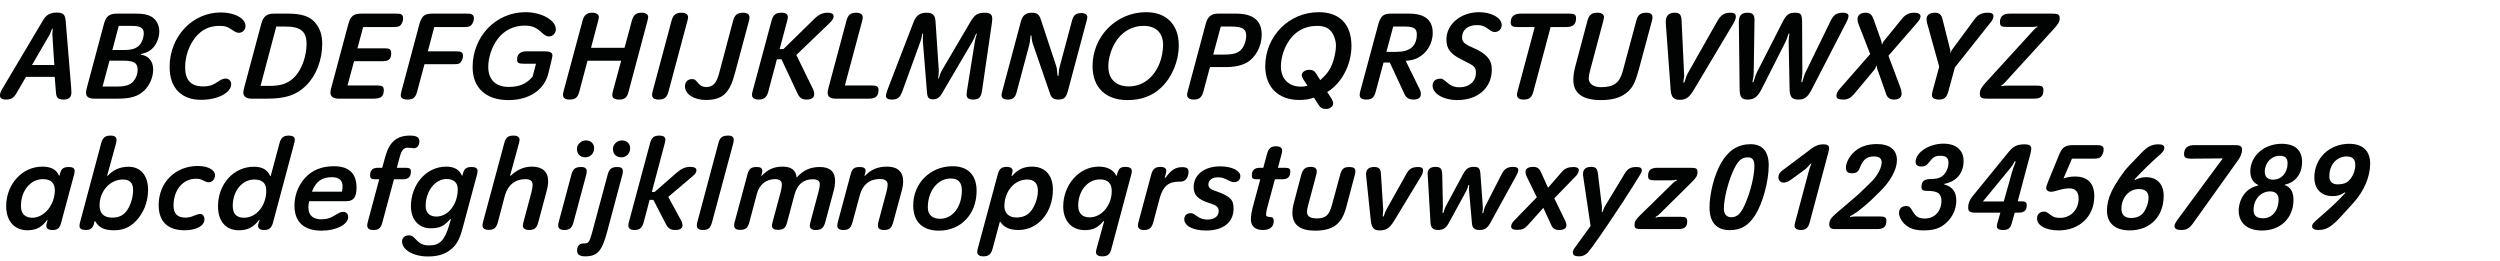 <?xml version="1.0" encoding="utf-8"?>
<!-- Generator: Adobe Illustrator 16.0.4, SVG Export Plug-In . SVG Version: 6.00 Build 0)  -->
<!DOCTYPE svg PUBLIC "-//W3C//DTD SVG 1.1//EN" "http://www.w3.org/Graphics/SVG/1.1/DTD/svg11.dtd">
<svg version="1.1" id="Ebene_1" xmlns="http://www.w3.org/2000/svg" xmlns:xlink="http://www.w3.org/1999/xlink" x="0px" y="0px"
	 width="690px" height="72px" viewBox="0 0 690 72" enable-background="new 0 0 690 72" xml:space="preserve">
<g>
	<rect x="1.418" y="1.418" fill="none" width="689.998" height="72.002"/>
	<path fill="#010202" d="M1.635,27.48c-1.08,0-1.656-0.396-1.656-1.152c0-0.504,0.216-1.044,0.648-1.8L11.966,5.451
		c0.828-1.368,1.943-1.979,3.708-1.979c1.728,0,2.304,0.54,2.448,2.195l1.512,18.358c0.036,0.54,0.072,1.116,0.072,1.476
		c0,1.368-0.684,1.979-2.196,1.979c-1.368,0-1.944-0.504-2.052-1.8l-0.36-4.463H7.179l-2.627,4.5
		C3.759,27.048,3.075,27.48,1.635,27.48z M14.558,7.899h-0.18l-0.612,1.548l-4.932,8.495h6.155l-0.54-8.459L14.558,7.899z"/>
	<path fill="#010202" d="M42.277,19.166c0,2.196-0.972,4.392-2.52,5.867c-1.692,1.584-3.708,2.196-7.307,2.196h-6.443
		c-1.476,0-2.268-0.54-2.268-1.584c0-0.36,0.072-0.792,0.18-1.224l4.788-17.89c0.612-2.088,1.44-2.736,3.563-2.772h5.255
		c1.98,0,3.24,0.252,4.248,0.828c1.368,0.792,2.196,2.34,2.196,4.031c0,1.872-0.828,3.816-2.088,4.932
		c-0.72,0.648-1.44,0.972-2.952,1.368v0.18C41.017,15.386,42.277,16.934,42.277,19.166z M36.841,22.405
		c0.756-0.936,1.152-2.016,1.152-3.132c0-1.872-1.008-2.52-3.851-2.52h-3.924l-1.908,7.127h4.067
		C34.646,23.881,35.978,23.449,36.841,22.405z M38.533,12.398c0.684-0.756,1.152-2.088,1.152-3.204c0-1.476-0.936-2.052-3.275-2.052
		h-3.636l-1.764,6.659h3.132C36.374,13.802,37.633,13.406,38.533,12.398z"/>
	<path fill="#010202" d="M67.764,7.179c0,1.043-0.792,1.872-1.835,1.872c-0.504,0-0.936-0.18-1.728-0.72
		c-1.404-0.972-2.087-1.188-3.635-1.188c-2.808,0-4.932,1.044-6.659,3.204c-1.8,2.268-2.808,5.255-2.808,8.279
		c0,3.456,1.62,5.219,4.859,5.219c1.944,0,2.735-0.288,4.751-1.656c0.432-0.288,1.08-0.504,1.547-0.504
		c0.9,0,1.548,0.648,1.548,1.548c0,2.376-3.743,4.319-8.279,4.319c-5.507,0-8.711-3.312-8.711-9.071
		c0-8.387,6.263-15.046,14.146-15.046C64.776,3.436,67.764,5.091,67.764,7.179z"/>
	<path fill="#010202" d="M75.685,3.759h3.78c3.743,0,5.939,0.72,7.451,2.412c1.368,1.547,2.016,3.456,2.016,5.903
		c0,4.464-1.656,8.783-4.463,11.555c-2.628,2.592-5.616,3.6-10.727,3.6h-4.319c-1.44,0-2.268-0.612-2.268-1.656
		c0-0.324,0.072-0.72,0.18-1.152l4.788-17.89C72.662,4.515,73.706,3.724,75.685,3.759z M81.625,20.894
		c1.764-2.016,2.987-5.58,2.987-8.783c0-3.456-1.656-4.787-5.903-4.787h-2.447l-4.355,16.378h2.7
		C77.809,23.701,79.896,22.873,81.625,20.894z"/>
	<path fill="#010202" d="M104.088,23.593c1.404,0,1.836,0.288,1.836,1.26c0,1.728-0.756,2.375-2.808,2.375h-9.647
		c-1.44,0-2.268-0.576-2.268-1.62c0-0.36,0.072-0.756,0.18-1.188l4.788-17.89c0.612-2.124,1.404-2.736,3.563-2.772h9.647
		c1.439,0,1.872,0.288,1.872,1.296c0,0.72-0.252,1.404-0.72,1.944c-0.288,0.324-0.9,0.468-2.016,0.468h-8.279l-1.583,5.868h7.559
		c1.332,0,1.764,0.324,1.764,1.332c0,1.692-0.648,2.232-2.592,2.232h-7.667l-1.8,6.695H104.088z"/>
	<path fill="#010202" d="M125.975,14.162c1.368,0,1.8,0.324,1.8,1.26c0,0.72-0.252,1.368-0.756,1.908
		c-0.252,0.288-0.756,0.396-1.979,0.396h-7.883l-2.016,7.523c-0.432,1.656-1.116,2.232-2.664,2.232
		c-1.188,0-1.872-0.432-1.872-1.188c0-0.252,0.072-0.612,0.18-1.044l5.003-18.717c0.684-2.196,1.404-2.772,3.563-2.772h9.575
		c1.368,0,1.872,0.36,1.872,1.26c0,0.72-0.252,1.368-0.756,1.943c-0.288,0.36-0.864,0.504-1.98,0.504h-8.207l-1.764,6.695H125.975z"
		/>
	<path fill="#010202" d="M142.715,16.466c0-1.548,0.864-2.304,2.7-2.304h4.896c1.512,0,2.16,0.36,2.16,1.152
		c0,0.18-0.072,0.612-0.216,1.188l-0.864,3.6c-1.116,4.715-5.291,7.523-11.086,7.523c-6.191,0-9.863-3.384-9.863-9.107
		c0-8.459,6.407-15.154,14.578-15.154c4.463,0,8.387,2.196,8.387,4.716c0,1.08-0.828,1.979-1.872,1.979
		c-0.684,0-1.152-0.252-2.231-1.26c-1.44-1.296-2.556-1.728-4.536-1.728c-3.023,0-5.579,1.295-7.379,3.635
		c-1.62,2.16-2.628,5.111-2.628,7.775c0,3.492,2.052,5.507,5.616,5.507c2.987,0,4.967-0.864,6.623-2.843l0.936-3.564h-3.456
		C143.111,17.582,142.715,17.33,142.715,16.466z"/>
	<path fill="#010202" d="M157.152,27.48c-1.116,0-1.764-0.432-1.764-1.26c0-0.288,0.036-0.612,0.144-0.972l5.255-19.545
		c0.432-1.583,1.188-2.196,2.7-2.196c1.08,0,1.799,0.468,1.799,1.188c0,0.216-0.072,0.576-0.18,1.008l-1.98,7.487h9.251l2.016-7.487
		c0.432-1.583,1.188-2.196,2.7-2.196c1.08,0,1.8,0.468,1.8,1.152c0,0.252-0.072,0.612-0.18,1.044l-5.22,19.582
		c-0.432,1.656-1.08,2.196-2.627,2.196c-1.224,0-1.872-0.396-1.872-1.224c0-0.324,0.036-0.648,0.144-1.008l2.304-8.495h-9.287
		l-2.268,8.531C159.456,26.94,158.772,27.48,157.152,27.48z"/>
	<path fill="#010202" d="M188.147,3.507c1.08,0,1.764,0.468,1.764,1.224c0,0.216-0.072,0.576-0.18,1.008l-5.219,19.509
		c-0.432,1.656-1.152,2.232-2.771,2.232c-1.116,0-1.764-0.432-1.764-1.26c0-0.288,0.036-0.612,0.144-0.972l5.22-19.509
		C185.771,4.12,186.527,3.507,188.147,3.507z"/>
	<path fill="#010202" d="M194.808,27.588c-3.312,0-5.759-1.62-5.759-3.744c0-1.224,0.792-2.016,1.944-2.016
		c0.72,0,0.9,0.144,1.835,1.26c0.504,0.612,1.224,0.936,2.088,0.936c1.836,0,2.808-1.044,3.527-3.671l3.888-14.614
		c0.432-1.62,1.188-2.232,2.808-2.232c1.08,0,1.728,0.468,1.728,1.296c0,0.252-0.036,0.576-0.144,0.936l-3.924,14.614
		C201.359,25.789,199.343,27.588,194.808,27.588z"/>
	<path fill="#010202" d="M209.352,27.48c-1.116,0-1.8-0.468-1.8-1.26c0-0.288,0.036-0.612,0.144-0.972l5.255-19.545
		c0.432-1.62,1.152-2.196,2.808-2.196c1.08,0,1.692,0.432,1.692,1.188c0,0.216-0.072,0.576-0.18,1.008l-2.088,7.847h1.044
		l8.567-8.387c1.188-1.152,2.268-1.656,3.671-1.656c1.08,0,1.62,0.36,1.62,1.08c0,0.468-0.396,1.08-1.224,1.872l-9.071,8.711
		l4.571,9.359c0.252,0.468,0.36,0.972,0.36,1.476c0,0.936-0.756,1.476-2.016,1.476c-1.368,0-2.016-0.432-2.627-1.764l-4.392-9.359
		h-1.26l-2.376,8.927C211.656,26.833,210.864,27.48,209.352,27.48z"/>
	<path fill="#010202" d="M242.47,24.817c0,1.692-0.792,2.412-2.664,2.412h-9.143c-1.476,0-2.231-0.54-2.231-1.584
		c0-0.36,0.072-0.792,0.18-1.224l5.003-18.682c0.432-1.656,1.152-2.232,2.736-2.232c1.116,0,1.764,0.468,1.764,1.26
		c0,0.288-0.036,0.612-0.144,0.972l-4.788,17.854h7.487C242.002,23.593,242.47,23.917,242.47,24.817z"/>
	<path fill="#010202" d="M254.062,11.391l-4.967,13.678c-0.684,1.908-1.332,2.412-3.023,2.412c-0.972,0-1.548-0.36-1.548-0.972
		c0-0.396,0.18-1.116,0.504-1.944l7.127-18.502c0.684-1.8,1.764-2.556,3.6-2.556c1.656,0,2.34,0.684,2.448,2.376l0.9,13.498v0.288
		c0,0.576-0.036,0.972-0.18,1.98h0.18c0.396-1.26,0.54-1.692,0.864-2.232l7.955-13.534c1.08-1.836,1.979-2.376,3.887-2.376
		c1.476,0,2.052,0.468,2.052,1.692c0,0.324-0.036,0.648-0.072,0.972l-2.736,18.79c-0.288,1.944-0.864,2.52-2.52,2.52
		c-1.152,0-1.764-0.468-1.764-1.368c0-0.216,0.036-0.576,0.108-1.008l2.196-13.679c0.108-0.612,0.216-1.08,0.54-2.124h-0.216
		l-0.468,1.08v0.036l-0.468,0.936l-8.351,14.218c-0.828,1.44-1.44,1.836-2.7,1.836c-1.008,0-1.44-0.468-1.548-1.764l-1.152-14.218
		v-1.008l0.072-1.116h-0.216C254.387,10.347,254.278,10.743,254.062,11.391z"/>
	<path fill="#010202" d="M284.086,12.362l-3.492,13.066c-0.396,1.548-1.044,2.052-2.483,2.052c-1.044,0-1.692-0.432-1.692-1.152
		c0-0.216,0.036-0.54,0.144-0.9l5.219-19.582c0.432-1.584,1.404-2.34,3.023-2.34c1.404,0,1.98,0.432,2.448,1.836l4.248,12.851
		c0.18,0.576,0.252,1.08,0.396,2.735h0.252c0.072-1.332,0.144-1.872,0.36-2.664l3.384-12.634c0.396-1.476,1.08-2.016,2.591-2.016
		c1.008,0,1.62,0.432,1.62,1.116c0,0.18-0.072,0.504-0.18,0.936l-5.183,19.438c-0.504,1.835-1.08,2.375-2.628,2.375
		c-1.26,0-1.908-0.432-2.304-1.62l-4.715-13.678c-0.252-0.756-0.324-1.188-0.432-2.412h-0.216
		C284.266,11.535,284.194,11.931,284.086,12.362z"/>
	<path fill="#010202" d="M325.34,12.506c0,4.392-1.872,8.855-4.896,11.699c-2.448,2.304-5.507,3.419-9.287,3.419
		c-6.011,0-9.611-3.492-9.611-9.395c0-8.243,6.587-14.866,14.794-14.866C321.956,3.363,325.34,6.819,325.34,12.506z M307.666,11.966
		c-1.116,1.98-1.764,4.284-1.764,6.371c0,3.456,2.087,5.507,5.615,5.507c3.852,0,6.947-2.375,8.567-6.479
		c0.54-1.332,0.936-3.527,0.936-4.931c0-3.348-1.98-5.292-5.364-5.292C312.31,7.143,309.43,8.871,307.666,11.966z"/>
	<path fill="#010202" d="M329.482,27.48c-1.152,0-1.836-0.468-1.836-1.26c0-0.288,0.036-0.612,0.144-0.972l5.003-18.717
		c0.576-2.052,1.584-2.808,3.563-2.772h4.715c4.824,0,7.164,1.908,7.164,5.832c0,3.167-1.656,6.263-4.14,7.703
		c-1.404,0.792-3.384,1.224-5.832,1.224h-4.319l-1.8,6.731C331.713,26.869,330.994,27.48,329.482,27.48z M342.621,13.622
		c0.792-0.864,1.331-2.448,1.331-3.779c0-1.872-1.079-2.52-4.175-2.52h-2.843l-2.088,7.739h2.988
		C340.424,15.062,341.72,14.666,342.621,13.622z"/>
	<path fill="#010202" d="M367.963,28.524c0,0.864-0.898,1.548-1.979,1.548c-0.938,0-1.477-0.252-1.945-0.972l-1.402-2.16
		c-1.26,0.468-2.412,0.648-4.068,0.648c-5.76,0-9.359-3.563-9.359-9.287c0-8.315,6.553-14.938,14.76-14.938
		c5.795,0,9.033,3.348,9.033,9.323c0,5.183-2.734,10.367-6.693,12.706l1.223,1.872C367.748,27.625,367.963,28.2,367.963,28.524z
		 M366.92,19.237c1.043-1.691,1.799-4.535,1.799-6.695c0-1.332-0.467-2.736-1.223-3.744c-0.9-1.152-2.088-1.656-3.996-1.656
		c-3.564,0-6.443,1.728-8.242,4.896c-1.117,1.979-1.729,4.248-1.729,6.335c0,3.384,2.16,5.543,5.543,5.543
		c0.611,0,0.973-0.036,1.801-0.252l-1.152-1.764c-0.289-0.432-0.432-0.828-0.432-1.152c0-0.828,0.898-1.476,2.088-1.476
		c0.863,0,1.402,0.252,1.836,0.972l1.188,1.872C365.768,20.857,366.344,20.173,366.92,19.237z"/>
	<path fill="#010202" d="M377.109,27.48c-1.188,0-1.836-0.432-1.836-1.26c0-0.288,0.037-0.612,0.145-0.972l5.039-18.717
		c0.684-2.196,1.404-2.772,3.564-2.772h4.859c4.391,0,6.551,1.764,6.551,5.328c0,3.06-1.764,5.831-4.428,7.019
		c-0.863,0.396-1.549,0.54-3.023,0.684l3.814,7.775c0.252,0.468,0.361,0.972,0.361,1.44c0,0.936-0.721,1.476-2.053,1.476
		c-1.26,0-1.979-0.468-2.52-1.62l-3.996-8.603h-1.727l-2.16,8.027C379.27,26.94,378.621,27.48,377.109,27.48z M391.039,9.483
		c0-1.62-0.826-2.16-3.383-2.16h-3.131l-1.873,6.983h2.844C389.168,14.306,391.039,12.687,391.039,9.483z"/>
	<path fill="#010202" d="M399.752,23.053c0.863,0.72,1.836,1.043,3.061,1.043c2.699,0,4.535-1.62,4.535-3.959
		c0-1.62-0.324-1.943-3.672-3.563c-3.348-1.62-4.463-3.06-4.463-5.687c0-4.211,3.959-7.523,9.035-7.523
		c3.418,0,6.227,1.584,6.227,3.528c0,1.08-0.828,1.944-1.871,1.944c-0.613,0-0.9-0.144-1.945-0.9
		c-1.08-0.792-1.727-1.008-3.096-1.008c-2.41,0-4.031,1.368-4.031,3.347c0,1.26,0.613,1.872,2.809,2.808
		c3.887,1.656,5.398,3.347,5.398,6.119c0,5.039-3.814,8.423-9.539,8.423c-3.779,0-6.803-1.764-6.803-3.996
		c0-1.188,0.793-1.908,2.125-1.908C398.133,21.721,398.133,21.721,399.752,23.053z"/>
	<path fill="#010202" d="M416.961,6.243c0-1.692,0.898-2.484,2.844-2.484h13.354c1.367,0,1.836,0.324,1.836,1.224
		c0,1.764-0.828,2.483-2.844,2.483h-4.176l-4.752,17.782c-0.467,1.692-1.115,2.232-2.734,2.232c-1.152,0-1.801-0.432-1.801-1.26
		c0-0.288,0.037-0.612,0.145-0.972l4.752-17.782h-4.787C417.465,7.467,416.961,7.143,416.961,6.243z"/>
	<path fill="#010202" d="M454.436,3.507c1.078,0,1.654,0.432,1.654,1.26c0,0.252-0.035,0.576-0.143,0.936l-3.6,13.354
		c-1.08,3.959-1.836,5.363-3.6,6.695c-1.656,1.26-3.852,1.872-6.875,1.872c-5.076,0-7.633-1.872-7.633-5.58
		c0-1.08,0.182-2.339,0.504-3.563l3.385-12.742c0.432-1.62,1.188-2.232,2.807-2.232c1.08,0,1.764,0.468,1.764,1.188
		c0,0.252-0.07,0.612-0.18,1.044l-3.635,13.642c-0.252,0.936-0.396,1.764-0.396,2.268c0,1.476,1.332,2.412,3.385,2.412
		c3.527,0,5.146-1.188,6.01-4.428l3.744-13.93C452.059,4.083,452.779,3.507,454.436,3.507z"/>
	<path fill="#010202" d="M465.775,20.317l8.279-14.614c0.898-1.548,1.908-2.196,3.562-2.196c1.008,0,1.477,0.36,1.477,1.08
		c0,0.468-0.217,1.116-0.576,1.728l-11.014,18.466c-1.225,2.088-2.197,2.771-3.889,2.771s-2.375-0.756-2.52-2.808l-1.332-18.286
		c-0.145-1.944,0.684-2.952,2.447-2.952c1.369,0,1.836,0.54,1.908,2.196l0.684,14.614l0.037,0.576l-0.072,0.576
		c-0.072,0.288-0.107,0.756-0.145,1.332h0.252C465.486,20.929,465.523,20.785,465.775,20.317z"/>
	<path fill="#010202" d="M484.279,21.613c0.324-1.008,0.395-1.152,0.504-1.404l7.234-14.182c1.008-1.98,1.729-2.52,3.455-2.52
		c1.584,0,1.908,0.432,1.908,2.772l0.072,13.894l-0.107,1.152l-0.18,1.332h0.252l0.395-1.332c0.145-0.504,0.324-1.008,0.396-1.116
		l6.982-14.326c0.9-1.872,1.693-2.376,3.6-2.376c0.865,0,1.404,0.36,1.404,0.9c0,0.36-0.215,1.044-0.648,1.836l-9.43,18.286
		c-1.188,2.304-2.016,2.952-3.744,2.952c-1.799,0-2.412-0.72-2.447-2.952l-0.252-13.03c0-0.432,0.035-0.828,0.215-2.232h-0.215
		c-0.469,1.368-0.611,1.728-0.828,2.196l-6.66,13.174c-1.078,2.088-2.051,2.844-3.814,2.844c-1.691,0-2.195-0.684-2.232-2.879
		l-0.215-18.43c-0.037-1.872,0.719-2.664,2.412-2.664c1.439,0,1.943,0.576,1.906,2.16l-0.215,14.542
		c0,0.576-0.072,1.044-0.361,2.483h0.252L484.279,21.613z"/>
	<path fill="#010202" d="M524.848,25.861c0,1.044-0.756,1.62-2.051,1.62c-1.152,0-1.836-0.468-2.195-1.44l-2.484-7.055
		c-0.072-0.252-0.107-0.396-0.145-0.864H517.9c-0.287,0.684-0.395,0.9-0.574,1.116l-5.58,6.695
		c-0.863,1.044-1.799,1.548-2.844,1.548c-1.477,0-2.051-0.288-2.051-1.044c0-0.54,0.322-1.26,0.863-1.872l8.459-9.647l-3.24-8.315
		c-0.18-0.432-0.252-0.864-0.252-1.332c0-1.116,0.828-1.764,2.232-1.764c1.152,0,1.727,0.504,2.23,1.908l2.053,5.759
		c0.072,0.252,0.072,0.252,0.217,1.08h0.07c0.145-0.468,0.252-0.648,0.469-0.936l5.039-6.191c0.9-1.116,1.943-1.62,3.385-1.62
		c1.078,0,1.691,0.36,1.691,1.008c0,0.432-0.289,1.008-0.793,1.584l-8.062,9.287l3.348,8.927
		C524.74,24.817,524.848,25.357,524.848,25.861z"/>
	<path fill="#010202" d="M531.727,5.271c0-1.116,0.865-1.764,2.34-1.764c1.152,0,1.729,0.504,2.053,1.728l2.123,8.459
		c0.037,0.18,0.072,0.36,0.072,0.504c0,0.072,0,0.18-0.035,0.36h0.107c0.145-0.432,0.215-0.612,0.432-0.9l6.154-8.351
		c0.938-1.296,2.018-1.8,3.744-1.8c1.045,0,1.477,0.324,1.477,1.008c0,0.468-0.252,1.008-0.828,1.728l-9.826,12.382l-1.801,6.623
		c-0.467,1.656-1.115,2.232-2.627,2.232c-1.188,0-1.908-0.468-1.908-1.224c0-0.288,0.072-0.648,0.18-1.08l1.836-6.767l-3.311-11.915
		C531.799,6.063,531.727,5.631,531.727,5.271z"/>
	<path fill="#010202" d="M553.65,23.629h8.531c1.439,0,1.801,0.252,1.801,1.26c0,1.692-0.721,2.34-2.664,2.34h-12.6
		c-1.906,0-2.268-0.252-2.268-1.44c0-0.972,0.396-1.656,1.656-3.06l13.283-14.542c0.432-0.468,0.432-0.468,0.936-0.72l-0.072-0.18
		c-0.576,0.108-0.793,0.144-1.188,0.144h-7.199c-1.512,0-1.873-0.252-1.873-1.332c0-1.584,0.865-2.34,2.736-2.34h11.662
		c1.693,0,2.088,0.252,2.088,1.296c0,0.9-0.359,1.512-1.584,2.88l-13.605,14.902c-0.359,0.396-0.469,0.468-0.973,0.792l0.072,0.18
		C553.254,23.665,553.398,23.629,553.65,23.629z"/>
	<path fill="#010202" d="M16.574,47.895c0.36-1.368,0.936-1.8,2.483-1.8c1.008,0,1.548,0.36,1.548,1.08
		c0,0.288-0.036,0.611-0.144,0.972l-3.563,13.246c-0.432,1.62-0.972,2.088-2.448,2.088c-1.08,0-1.656-0.396-1.656-1.116
		c0-0.288,0.036-0.575,0.144-0.899l0.216-0.72h-0.18c-1.44,1.979-2.988,2.808-5.399,2.808c-3.6,0-5.867-2.556-5.867-6.659
		c0-6.048,4.427-10.907,9.935-10.907c2.448,0,3.923,0.792,4.644,2.484h0.144L16.574,47.895z M5.775,56.857
		c0,2.088,1.116,3.239,3.132,3.239c3.312,0,6.227-3.563,6.227-7.595c0-2.016-1.116-3.06-3.312-3.06
		C8.402,49.442,5.775,52.646,5.775,56.857z"/>
	<path fill="#010202" d="M25.971,61.608C25.647,62.977,25,63.48,23.667,63.48c-1.116,0-1.728-0.396-1.728-1.08
		c0-0.288,0.036-0.647,0.144-1.008l5.831-21.813c0.432-1.62,1.116-2.159,2.628-2.159c1.08,0,1.62,0.396,1.62,1.188
		c0,0.288-0.036,0.612-0.144,0.972l-2.448,8.928h0.18c1.44-1.62,3.419-2.484,5.723-2.484c3.348,0,5.399,2.412,5.399,6.371
		c0,3.312-1.224,6.407-3.419,8.675c-1.656,1.692-3.528,2.484-5.939,2.484c-2.736,0-4.211-0.685-5.255-2.52h-0.144L25.971,61.608z
		 M27.483,56.678c0,2.231,1.188,3.383,3.492,3.383c1.908,0,3.167-0.647,4.14-2.087c1.008-1.513,1.62-3.564,1.62-5.508
		c0-1.979-0.9-2.916-2.844-2.916C30.363,49.55,27.483,52.754,27.483,56.678z"/>
	<path fill="#010202" d="M59.341,48.362c0,1.08-0.756,1.943-1.728,1.943c-0.396,0-0.684-0.071-1.295-0.396
		c-0.9-0.468-1.368-0.576-2.232-0.576c-3.6,0-6.191,3.096-6.191,7.379c0,2.269,1.08,3.348,3.276,3.348
		c0.9,0,1.476-0.144,2.483-0.575c0.648-0.288,1.224-0.433,1.692-0.433c0.576,0,1.08,0.648,1.08,1.477c0,1.8-2.196,3.023-5.471,3.023
		c-4.68,0-7.164-2.412-7.164-6.947c0-6.228,4.572-10.799,10.835-10.799C57.361,45.807,59.341,46.887,59.341,48.362z"/>
	<path fill="#010202" d="M65.93,63.553c-3.599,0-5.759-2.484-5.759-6.623c0-6.119,4.32-10.907,9.863-10.907
		c2.34,0,3.708,0.756,4.536,2.556h0.144l2.412-8.999c0.432-1.583,1.116-2.159,2.592-2.159c1.044,0,1.656,0.396,1.656,1.08
		c0,0.252-0.072,0.647-0.18,1.079l-5.831,21.813c-0.396,1.512-1.08,2.088-2.52,2.088c-1.043,0-1.62-0.432-1.62-1.151
		c0-0.253,0.072-0.576,0.18-0.9l0.252-0.684h-0.18C69.854,62.797,68.342,63.553,65.93,63.553z M64.239,56.785
		c0,2.231,1.008,3.312,3.131,3.312c3.384,0,6.119-3.348,6.119-7.451c0-2.087-1.08-3.096-3.312-3.096
		C66.83,49.55,64.239,52.718,64.239,56.785z"/>
	<path fill="#010202" d="M85.118,57.289c0,2.088,1.26,3.24,3.527,3.24c1.584,0,2.556-0.324,4.248-1.368
		c0.792-0.504,1.296-0.684,1.836-0.684c0.828,0,1.368,0.575,1.368,1.403c0,2.088-3.275,3.779-7.343,3.779
		c-4.896,0-7.487-2.411-7.487-6.947c0-2.771,1.044-5.471,2.844-7.522c2.016-2.231,4.644-3.312,8.063-3.312
		c4.139,0,6.227,1.979,6.227,5.903c0,2.627-0.828,3.743-2.771,3.743H85.334C85.154,56.317,85.118,56.713,85.118,57.289z
		 M94.549,51.422c0-1.655-0.972-2.52-2.916-2.52c-2.808,0-4.427,1.151-5.543,3.995h8.279C94.513,52.142,94.549,51.818,94.549,51.422
		z"/>
	<path fill="#010202" d="M103.046,63.48c-1.116,0-1.692-0.432-1.692-1.224c0-0.288,0.036-0.612,0.144-0.972l3.168-11.807h-1.224
		c-0.936,0-1.296-0.288-1.296-1.08c0-1.404,0.684-2.088,2.16-2.088h1.188l0.828-3.023c1.152-4.14,3.167-5.867,6.875-5.867
		c1.764,0,2.556,0.504,2.556,1.584c0,1.115-0.612,1.907-1.512,1.907c-0.252,0-0.288,0-0.756-0.072
		c-0.324-0.035-0.648-0.071-0.936-0.071c-1.152,0-1.692,0.647-2.232,2.592l-0.792,2.951h2.591c0.9,0,1.296,0.288,1.296,0.972
		c0,1.512-0.684,2.196-2.16,2.196h-2.52l-3.168,11.807C105.134,62.977,104.522,63.48,103.046,63.48z"/>
	<path fill="#010202" d="M118.885,63.013c-3.312,0-5.471-2.412-5.471-6.083c0-6.084,4.319-10.943,9.719-10.943
		c2.232,0,3.672,0.828,4.355,2.484h0.144l0.144-0.576c0.36-1.368,0.936-1.8,2.448-1.8c1.044,0,1.583,0.36,1.583,1.08
		c0,0.288-0.036,0.611-0.144,0.972l-3.959,14.758c-0.792,2.952-1.548,4.392-2.916,5.651c-1.728,1.548-3.779,2.231-6.695,2.231
		c-3.996,0-7.127-1.835-7.127-4.139c0-1.008,0.756-1.692,1.836-1.692c0.792,0,1.116,0.181,1.872,1.008
		c1.224,1.332,2.16,1.764,3.78,1.764c2.879,0,4.248-1.367,5.471-5.435l0.54-1.8h-0.216C122.593,62.4,121.297,63.013,118.885,63.013z
		 M117.481,56.857c0,1.836,1.116,2.916,2.916,2.916c3.312,0,5.939-3.348,5.939-7.596c0-1.764-1.116-2.771-3.06-2.771
		C120.073,49.406,117.481,52.754,117.481,56.857z"/>
	<path fill="#010202" d="M146.82,45.986c2.844,0,4.463,1.404,4.463,3.924c0,0.864-0.108,1.691-0.324,2.483l-2.376,8.892
		c-0.432,1.655-1.08,2.195-2.556,2.195c-1.044,0-1.728-0.468-1.728-1.151c0-0.253,0.072-0.612,0.18-1.044l2.196-8.207
		c0.216-0.792,0.324-1.548,0.324-2.124c0-0.972-0.684-1.512-1.944-1.512c-2.88,0-4.932,1.655-5.724,4.607l-1.908,7.235
		c-0.432,1.619-1.08,2.159-2.556,2.159c-1.116,0-1.691-0.432-1.691-1.224c0-0.288,0.036-0.612,0.144-0.972l5.832-21.67
		c0.432-1.655,1.08-2.159,2.627-2.159c1.008,0,1.62,0.432,1.62,1.151c0,0.216-0.072,0.576-0.18,1.008l-2.448,8.928h0.18
		C142.717,46.814,144.661,45.986,146.82,45.986z"/>
	<path fill="#010202" d="M160.429,46.095c1.008,0,1.512,0.396,1.512,1.151c0,0.324-0.036,0.648-0.144,1.008l-3.491,13.031
		c-0.432,1.619-1.08,2.195-2.556,2.195c-1.08,0-1.692-0.432-1.692-1.188c0-0.324,0.036-0.648,0.144-1.008l3.491-13.031
		C158.125,46.599,158.773,46.095,160.429,46.095z M161.725,38.752c1.332,0,2.268,0.899,2.268,2.195c0,1.368-1.116,2.483-2.448,2.483
		c-1.368,0-2.304-0.936-2.304-2.231v-0.108C159.241,39.831,160.393,38.752,161.725,38.752z"/>
	<path fill="#010202" d="M161.51,70.752c-1.512,0-2.232-0.504-2.232-1.62c0-1.224,0.684-1.943,1.764-1.943h0.288
		c1.116-0.036,1.332-0.36,2.016-2.736l4.355-16.198c0.432-1.655,1.08-2.159,2.736-2.159c1.008,0,1.476,0.36,1.476,1.151
		c0,0.288-0.036,0.648-0.144,1.008l-4.211,15.767C166.154,69.312,164.858,70.752,161.51,70.752z M171.661,38.752
		c1.332,0,2.268,0.899,2.268,2.195c0,1.404-1.08,2.483-2.412,2.483c-1.404,0-2.34-0.899-2.34-2.231v-0.108
		C169.177,39.831,170.329,38.752,171.661,38.752z"/>
	<path fill="#010202" d="M175.118,63.48c-1.116,0-1.692-0.432-1.692-1.224c0-0.288,0.036-0.612,0.144-0.972l5.832-21.706
		c0.432-1.655,1.08-2.159,2.664-2.159c1.008,0,1.583,0.396,1.583,1.115c0,0.252-0.072,0.612-0.18,1.044l-3.563,13.391h0.792
		l6.047-5.291c1.332-1.152,2.412-1.62,3.78-1.62c1.152,0,1.691,0.324,1.691,0.972c0,0.468-0.288,0.972-0.936,1.512l-6.839,5.796
		l3.528,6.479c0.252,0.469,0.396,0.973,0.396,1.404c0,0.792-0.72,1.26-1.944,1.26c-1.332,0-2.016-0.432-2.628-1.62l-3.456-6.694
		h-1.044l-1.62,6.119C177.241,62.904,176.558,63.48,175.118,63.48z"/>
	<path fill="#010202" d="M201,37.42c1.008,0,1.512,0.396,1.512,1.151c0,0.324-0.036,0.648-0.144,1.008l-5.832,21.706
		c-0.468,1.691-1.044,2.195-2.556,2.195c-1.08,0-1.656-0.432-1.656-1.224c0-0.288,0.036-0.612,0.144-0.972l5.795-21.706
		C198.696,37.924,199.344,37.42,201,37.42z"/>
	<path fill="#010202" d="M216.012,45.986c2.375,0,3.636,0.973,3.852,2.952h0.072c1.8-1.979,3.708-2.844,6.335-2.844
		c2.808,0,4.211,1.296,4.211,3.815c0,0.864-0.108,1.728-0.324,2.52l-2.375,8.855c-0.432,1.619-1.116,2.195-2.664,2.195
		c-1.008,0-1.62-0.432-1.62-1.151c0-0.253,0.072-0.612,0.18-1.044l2.304-8.64c0.18-0.684,0.288-1.331,0.288-1.8
		c0-0.899-0.648-1.367-1.944-1.367c-2.592,0-4.284,1.439-5.04,4.247l-2.052,7.667c-0.396,1.548-1.043,2.052-2.556,2.052
		c-1.043,0-1.62-0.396-1.62-1.115c0-0.253,0.036-0.576,0.144-0.937l2.268-8.423c0.216-0.756,0.324-1.512,0.324-2.016
		c0-1.008-0.648-1.512-1.872-1.512c-2.448,0-4.355,1.512-5.003,3.995l-2.087,7.848c-0.432,1.655-1.044,2.159-2.556,2.159
		c-1.116,0-1.656-0.396-1.656-1.224c0-0.252,0.036-0.576,0.144-0.936l3.528-13.139c0.432-1.584,1.008-2.052,2.592-2.052
		c1.08,0,1.512,0.36,1.512,1.151c0,0.288-0.036,0.54-0.144,0.792l-0.18,0.469h0.18C211.908,46.742,213.672,45.986,216.012,45.986z"
		/>
	<path fill="#010202" d="M244.811,45.986c2.916,0,4.463,1.404,4.463,4.104c0,0.721-0.108,1.44-0.288,2.16l-2.447,9.035
		c-0.468,1.691-1.044,2.195-2.556,2.195c-1.116,0-1.692-0.432-1.692-1.224c0-0.288,0.036-0.612,0.144-0.972l2.268-8.495
		c0.18-0.685,0.288-1.368,0.288-1.872c0-0.972-0.72-1.512-2.088-1.512c-2.879,0-4.788,1.512-5.579,4.392l-2.016,7.487
		c-0.468,1.691-1.044,2.195-2.591,2.195c-1.044,0-1.62-0.432-1.62-1.224c0-0.288,0.036-0.612,0.144-0.972l3.528-13.139
		c0.432-1.62,0.972-2.052,2.556-2.052c1.043,0,1.583,0.36,1.583,1.008c0,0.216-0.072,0.54-0.18,0.936l-0.144,0.469h0.18
		C240.384,46.778,242.328,45.986,244.811,45.986z"/>
	<path fill="#010202" d="M269.542,52.682c0,6.407-4.319,10.979-10.403,10.979c-4.571,0-7.091-2.483-7.091-6.982
		c0-6.119,4.715-10.799,10.871-10.799C267.167,45.879,269.542,48.326,269.542,52.682z M256.08,57.217
		c0,2.052,1.224,3.168,3.384,3.168c3.491,0,6.011-3.312,6.011-7.847c0-2.196-1.008-3.275-3.096-3.275
		C258.816,49.263,256.08,52.718,256.08,57.217z"/>
	<path fill="#010202" d="M271.417,70.752c-1.08,0-1.692-0.433-1.692-1.188c0-0.288,0.036-0.611,0.144-0.972l5.507-20.445
		c0.432-1.584,1.044-2.088,2.52-2.088c0.972,0,1.584,0.396,1.584,1.044c0,0.18-0.072,0.54-0.18,0.936l-0.144,0.504h0.18
		c1.62-1.8,3.24-2.556,5.507-2.556c3.6,0,5.759,2.376,5.759,6.336c0,6.335-4.104,11.158-9.467,11.158c-2.52,0-4.067-0.72-5.04-2.268
		h-0.144l-1.979,7.379C273.54,70.176,272.856,70.752,271.417,70.752z M277.211,56.894c0,1.943,1.26,3.132,3.312,3.132
		c1.872,0,3.204-0.648,4.175-1.98c1.08-1.476,1.764-3.6,1.764-5.399c0-2.052-1.008-3.096-2.987-3.096
		C279.983,49.55,277.211,52.826,277.211,56.894z"/>
	<path fill="#010202" d="M299.388,63.517c-3.6,0-5.939-2.556-5.939-6.516c0-6.047,4.428-11.015,9.791-11.015
		c2.375,0,4.031,0.864,4.859,2.521h0.108l0.144-0.505c0.432-1.547,0.9-1.943,2.34-1.943c1.08,0,1.692,0.396,1.692,1.116
		c0,0.288-0.036,0.611-0.144,0.972l-5.472,20.445c-0.432,1.656-1.043,2.16-2.591,2.16c-1.044,0-1.692-0.433-1.692-1.116
		c0-0.252,0.072-0.612,0.18-1.044l2.088-7.559h-0.216C302.987,62.868,301.62,63.517,299.388,63.517z M297.588,56.713
		c0,2.16,1.08,3.276,3.167,3.276c3.276,0,6.083-3.312,6.083-7.235c0-2.16-1.08-3.239-3.24-3.239
		C300.216,49.515,297.588,52.646,297.588,56.713z"/>
	<path fill="#010202" d="M326.315,46.131c1.188,0,1.728,0.396,1.728,1.188c0,1.692-0.864,2.808-2.16,2.808h-0.288
		c-3.06,0-4.5,1.152-5.471,4.392l-1.8,6.768c-0.432,1.619-1.116,2.195-2.556,2.195c-1.116,0-1.692-0.432-1.692-1.224
		c0-0.288,0.036-0.612,0.144-0.972l3.528-13.139c0.396-1.512,1.116-2.088,2.591-2.088c0.972,0,1.548,0.396,1.548,1.044
		c0,0.36-0.072,0.864-0.252,1.368l-0.18,0.575h0.252C323.183,46.923,324.443,46.131,326.315,46.131z"/>
	<path fill="#010202" d="M330.275,59.593c0.972,0.72,1.835,1.008,2.987,1.008c1.908,0,3.096-0.899,3.096-2.375
		c0-1.009-0.612-1.548-2.304-2.088c-3.383-1.044-4.607-2.232-4.607-4.5c0-3.419,2.952-5.723,7.307-5.723
		c3.204,0,5.579,1.151,5.579,2.699c0,1.008-0.684,1.656-1.728,1.656c-0.468,0-0.828-0.108-1.512-0.469
		c-1.296-0.684-1.944-0.863-2.988-0.863c-1.548,0-2.592,0.792-2.592,1.979c0,0.792,0.468,1.26,1.656,1.691
		c4.355,1.513,5.292,2.412,5.292,4.968c0,3.779-2.844,6.047-7.559,6.047c-3.636,0-6.047-1.26-6.047-3.131
		c0-1.008,0.684-1.656,1.764-1.656C329.124,58.837,329.411,58.981,330.275,59.593z"/>
	<path fill="#010202" d="M356.121,47.318c0,1.476-0.684,2.16-2.16,2.16h-2.088l-2.158,7.99c-0.182,0.648-0.289,1.332-0.289,1.765
		c0,0.468,0.252,0.611,1.297,0.684c0.574,0.036,0.826,0.36,0.826,1.08c0,1.619-1.043,2.483-3.023,2.483
		c-2.088,0-3.275-1.044-3.275-2.916c0-0.972,0.18-2.159,0.504-3.348l2.087-7.738h-1.008c-1.007,0-1.332-0.252-1.332-1.044
		c0-1.404,0.72-2.124,2.16-2.124h1.008l1.008-3.743c0.432-1.656,1.08-2.196,2.557-2.196c1.008,0,1.654,0.433,1.654,1.152
		c0,0.252-0.07,0.611-0.18,1.044l-1.008,3.743h2.088C355.762,46.311,356.121,46.599,356.121,47.318z"/>
	<path fill="#010202" d="M361.738,46.059c1.115,0,1.691,0.396,1.691,1.188c0,0.324-0.035,0.648-0.145,1.008l-2.23,8.352
		c-0.217,0.792-0.324,1.439-0.324,1.872c0,1.224,0.9,1.8,2.736,1.8c2.41,0,3.383-0.864,4.139-3.672l2.268-8.352
		c0.469-1.691,1.008-2.159,2.592-2.159c1.115,0,1.619,0.36,1.619,1.116c0,0.323-0.035,0.684-0.143,1.043l-2.377,8.928
		c-1.223,4.679-3.672,6.479-8.639,6.479c-4.139,0-6.227-1.655-6.227-4.931c0-0.792,0.107-1.584,0.324-2.412l2.123-8.063
		C359.578,46.671,360.299,46.059,361.738,46.059z"/>
	<path fill="#010202" d="M382.834,57.505l5.363-9.574c0.756-1.368,1.584-1.836,3.275-1.836c0.863,0,1.297,0.288,1.297,0.899
		c0,0.433-0.217,1.152-0.541,1.656l-7.344,12.131c-1.33,2.195-2.23,2.808-4.139,2.808c-1.584,0-2.195-0.721-2.412-2.808
		l-1.26-12.059c-0.035-0.216-0.035-0.469-0.035-0.648c0-1.332,0.756-1.979,2.23-1.979c1.297,0,1.801,0.468,1.873,1.872l0.611,9.683
		v0.432c0,0.324-0.035,0.576-0.107,1.656h0.252C382.258,58.621,382.365,58.333,382.834,57.505z"/>
	<path fill="#010202" d="M398.998,57.001l4.822-8.963c0.828-1.512,1.514-1.979,2.988-1.979c1.332,0,1.691,0.396,1.801,2.088
		l0.646,8.854v0.756l-0.143,1.044h0.252c0.287-1.188,0.359-1.476,0.504-1.764l4.607-8.999c0.719-1.439,1.619-1.979,3.166-1.979
		c0.938,0,1.404,0.288,1.404,0.864c0,0.359-0.145,0.827-0.396,1.296l-7.27,13.21c-0.828,1.548-1.621,2.052-3.023,2.052
		c-1.369,0-1.98-0.54-2.088-1.728l-0.793-8.999c-0.035-0.252-0.035-0.468-0.035-0.612c0-0.18,0.035-0.504,0.072-1.079h-0.217
		c-0.252,0.936-0.359,1.188-0.721,1.871l-4.787,8.747c-0.719,1.296-1.512,1.8-2.914,1.8c-1.332,0-1.98-0.612-2.053-2.016
		l-0.756-12.851c-0.035-0.36-0.035-0.684-0.035-0.756c0-1.151,0.791-1.8,2.158-1.8c1.404,0,1.836,0.504,1.873,2.231l0.18,8.711
		c0,0.36-0.037,0.792-0.107,1.764h0.252C398.674,57.722,398.818,57.361,398.998,57.001z"/>
	<path fill="#010202" d="M418.762,63.444c-1.15,0-1.691-0.288-1.691-0.972c0-0.468,0.289-1.008,0.793-1.548l6.299-6.479
		l-2.809-5.723c-0.215-0.433-0.322-0.9-0.322-1.296c0-0.864,0.791-1.368,2.086-1.368c1.117,0,1.693,0.396,2.16,1.404l1.98,4.355
		l3.887-4.464c0.756-0.864,1.729-1.26,3.133-1.26c0.971,0,1.475,0.324,1.475,0.864c0,0.468-0.324,1.115-0.719,1.548l-6.049,6.227
		l3.025,6.228c0.215,0.432,0.322,0.863,0.322,1.188c0,0.864-0.719,1.332-1.943,1.332c-1.188,0-1.799-0.36-2.268-1.404l-2.16-4.715
		l-4.246,4.751C420.814,63.12,420.131,63.444,418.762,63.444z"/>
	<path fill="#010202" d="M436.906,48.074c0-1.332,0.756-2.016,2.27-2.016c1.26,0,1.691,0.432,1.871,1.979l1.08,8.963v0.721
		l-0.037,0.827h0.18c0.504-1.296,0.504-1.332,0.686-1.619l5.471-9.035c0.791-1.332,1.656-1.8,3.24-1.8
		c1.008,0,1.475,0.288,1.475,0.899c0,0.576,0,0.576-5.363,8.963l-0.107,0.145c-5.148,7.811-8.424,12.49-9.432,13.606
		c-0.684,0.684-1.439,1.044-2.34,1.044c-1.295,0-1.799-0.324-1.799-1.08c0-0.36,0.18-0.792,0.539-1.296l4.355-6.012l-2.051-13.786
		C436.906,48.435,436.906,48.254,436.906,48.074z"/>
	<path fill="#010202" d="M458.506,59.845h5.471c1.332,0,1.693,0.288,1.693,1.26c0,1.512-0.721,2.124-2.449,2.124h-10.186
		c-1.549,0-1.908-0.216-1.908-1.152c0-0.936,0.287-1.439,1.656-2.771l8.963-8.782c0.395-0.396,0.576-0.504,1.08-0.756l-0.072-0.181
		c-0.756,0.145-1.045,0.181-1.404,0.181h-4.752c-1.295,0-1.727-0.288-1.727-1.188c0-1.584,0.756-2.268,2.592-2.268h9.105
		c1.621,0,1.945,0.216,1.945,1.188c0,0.973-0.324,1.513-1.621,2.808l-8.926,8.819c-0.252,0.216-0.434,0.396-1.045,0.756l0.037,0.18
		C457.605,59.881,457.857,59.845,458.506,59.845z"/>
	<path fill="#010202" d="M488.168,45.627c0,4.392-1.656,10.511-3.744,13.75c-1.871,2.916-3.922,4.14-7.018,4.14
		c-3.637,0-5.58-2.16-5.58-6.264c0-3.923,1.367-9.143,3.24-12.346c1.979-3.42,4.643-5.111,8.098-5.111
		C486.439,39.796,488.168,41.812,488.168,45.627z M478.27,47.354c-1.404,3.168-2.484,7.667-2.484,10.259
		c0,1.476,0.756,2.34,2.053,2.34c1.727,0,2.807-1.116,4.066-4.248c1.369-3.275,2.305-7.343,2.305-9.862
		c0-1.728-0.541-2.412-1.836-2.412C480.609,43.431,479.529,44.475,478.27,47.354z"/>
	<path fill="#010202" d="M498.178,46.778l-3.961,2.88c-0.646,0.468-1.367,0.756-1.943,0.756c-0.828,0-1.439-0.647-1.439-1.512
		c0-0.72,0.359-1.296,1.115-1.872l7.92-5.939c1.225-0.899,2.123-1.26,3.348-1.26c1.08,0,1.619,0.324,1.619,1.044
		c0,0.252-0.072,0.648-0.18,1.08l-5.146,19.294c-0.434,1.655-1.08,2.231-2.484,2.231c-1.08,0-1.729-0.432-1.729-1.151
		c0-0.253,0.072-0.612,0.182-1.044l3.85-14.435l0.613-1.691h-0.18C498.645,46.383,498.572,46.49,498.178,46.778z"/>
	<path fill="#010202" d="M512.361,59.737h6.443c1.367,0,1.836,0.288,1.836,1.151c0,1.728-0.721,2.34-2.664,2.34h-11.52
		c-1.115,0-1.584-0.396-1.584-1.332c0-1.044,0.504-1.836,2.088-3.167l2.412-2.052c2.879-2.448,3.527-3.024,3.6-3.096
		c4.32-4.14,4.32-4.14,5.111-5.363c0.828-1.26,1.26-2.484,1.26-3.42c0-1.08-0.721-1.62-2.123-1.62c-1.945,0-2.988,0.828-3.852,2.988
		c-0.504,1.296-1.008,1.655-2.232,1.655c-1.152,0-1.656-0.468-1.656-1.512c0-1.224,0.684-2.699,1.836-3.959
		c1.621-1.729,3.852-2.592,6.695-2.592c3.564,0,5.543,1.584,5.543,4.463c0,2.592-1.799,5.867-4.859,8.819l-2.447,2.376
		c-2.34,2.159-4.57,3.815-5.65,4.247v0.216C511.426,59.773,511.748,59.737,512.361,59.737z"/>
	<path fill="#010202" d="M539.938,55.346c0,2.34-1.01,4.571-2.773,6.155c-1.654,1.512-3.418,2.088-6.262,2.088
		c-2.449,0-4.104-0.576-5.4-1.908c-0.863-0.899-1.367-1.979-1.367-2.916c0-1.188,0.756-1.907,2.051-1.907
		c0.686,0,1.08,0.324,1.656,1.368c0.9,1.583,1.729,2.087,3.42,2.087c2.699,0,4.572-2.016,4.572-4.895
		c0-2.052-1.045-2.736-4.033-2.736c-1.115,0-1.475-0.288-1.475-1.115c0-1.513,0.719-2.124,2.482-2.16
		c1.512,0,2.412-0.216,3.096-0.684c1.152-0.792,1.873-2.268,1.873-3.815c0-1.332-0.648-1.908-2.16-1.908
		c-1.549,0-2.053,0.288-3.348,1.979c-0.576,0.756-1.043,0.973-2.016,0.973c-1.008,0-1.549-0.469-1.549-1.261
		c0-2.627,3.709-5.039,7.703-5.039c3.492,0,5.545,1.8,5.545,4.787c0,3.348-1.98,5.688-5.328,6.3v0.18
		C538.857,51.494,539.938,52.97,539.938,55.346z"/>
	<path fill="#010202" d="M559.377,56.642c0,1.439-0.684,2.052-2.305,2.052h-1.008l-0.756,2.735c-0.432,1.584-1.008,2.052-2.52,2.052
		c-1.08,0-1.656-0.36-1.656-1.044c0-0.252,0.072-0.612,0.182-1.008l0.791-2.735h-6.875c-1.549,0-2.016-0.324-2.016-1.44
		c0-1.044,0.396-2.087,1.152-3.023l10.006-12.274c1.332-1.62,2.375-2.124,4.5-2.124c1.15,0,1.764,0.396,1.764,1.152
		c0,0.36-0.107,0.899-0.252,1.512l-3.492,13.066h1.045C559.016,55.562,559.377,55.85,559.377,56.642z M556.354,44.583l-0.289-0.036
		c-0.504,0.899-0.756,1.296-1.26,1.908l-7.523,9.143h5.76l2.305-8.207C555.525,46.707,555.561,46.671,556.354,44.583z"/>
	<path fill="#010202" d="M572.732,48.723c3.457,0,5.293,1.871,5.293,5.399c0,5.579-4.033,9.467-9.828,9.467
		c-3.562,0-5.975-1.332-5.975-3.312c0-1.116,0.756-1.872,1.908-1.872c0.576,0,0.719,0.072,1.764,0.863
		c0.898,0.685,1.439,0.864,2.699,0.864c2.951,0,5.111-2.268,5.111-5.363c0-1.8-0.9-2.771-2.52-2.771
		c-1.008,0-2.053,0.18-3.096,0.504c-0.863,0.288-1.619,0.432-2.123,0.432c-0.613,0-1.225-0.468-1.225-0.936
		c0-0.36,0.18-1.044,0.539-1.872l3.168-7.739c0.793-1.764,1.621-2.304,3.707-2.339h6.588c1.332,0,1.871,0.323,1.871,1.151
		c0,0.756-0.287,1.512-0.791,2.088c-0.324,0.359-0.863,0.504-2.051,0.504h-5.904l-2.34,5.436
		C570.934,48.83,571.582,48.723,572.732,48.723z"/>
	<path fill="#010202" d="M592.318,48.902c3.059,0,4.859,1.943,4.859,5.147c0,5.724-3.744,9.539-9.395,9.539
		c-3.996,0-6.264-1.98-6.264-5.508c0-1.655,0.432-3.455,1.295-5.255c1.045-2.196,3.24-5.472,4.824-7.092l3.527-3.671
		c1.549-1.62,2.809-2.232,4.572-2.232c1.08,0,1.619,0.324,1.619,0.937c0,0.756-0.469,1.332-2.088,2.699
		c-1.367,1.152-4.643,4.392-6.154,6.048l0.143,0.144C590.627,49.082,591.311,48.902,592.318,48.902z M585.516,57.649
		c0,1.655,0.936,2.52,2.662,2.52c1.441,0,2.664-0.504,3.385-1.439c0.828-1.08,1.439-2.808,1.439-4.14c0-1.62-0.9-2.412-2.699-2.412
		C587.604,52.178,585.516,54.554,585.516,57.649z"/>
	<path fill="#010202" d="M602.795,42.531c0-1.656,0.973-2.483,2.879-2.483h11.268c1.367,0,1.871,0.359,1.871,1.296
		c0,0.827-0.395,1.907-1.08,2.843l-12.525,17.53c-0.936,1.296-1.729,1.764-3.133,1.764c-1.295,0-1.906-0.36-1.906-1.08
		c0-0.468,0.252-1.008,1.043-2.052l12.275-16.63l-8.82,0.072C603.299,43.791,602.795,43.467,602.795,42.531z"/>
	<path fill="#010202" d="M632.996,55.166c0,5.003-3.562,8.458-8.674,8.458c-4.033,0-6.443-2.052-6.443-5.507
		c0-1.979,0.863-4.067,2.23-5.327c0.828-0.756,1.584-1.152,3.133-1.62v-0.144c-1.369-0.576-2.16-1.908-2.16-3.708
		c0-4.283,3.814-7.631,8.639-7.631c3.672,0,5.652,1.728,5.652,5.003c0,3.276-1.801,5.651-4.752,6.264v0.144
		C632.205,51.638,632.996,53.006,632.996,55.166z M621.982,57.938c0,1.583,0.828,2.304,2.662,2.304c2.484,0,4.248-2.16,4.248-5.184
		c0-1.439-0.828-2.231-2.34-2.231C623.961,52.826,621.982,55.058,621.982,57.938z M625.078,47.427c0,1.367,0.828,2.159,2.268,2.159
		c2.34,0,4.031-1.871,4.031-4.535c0-1.404-0.684-2.052-2.16-2.052C626.877,42.999,625.078,44.942,625.078,47.427z"/>
	<path fill="#010202" d="M643.725,54.122c-3.059,0-4.967-1.98-4.967-5.147c0-5.292,4.141-9.287,9.611-9.287
		c3.744,0,5.795,1.943,5.795,5.472c0,3.6-1.691,7.559-4.5,10.69l-3.096,3.419c-3.023,3.348-4.426,4.212-6.73,4.212
		c-1.08,0-1.691-0.36-1.691-0.972c0-0.648,0.287-1.008,2.051-2.52l1.08-0.937c2.629-2.304,4.141-3.743,6.047-5.831l-0.143-0.144
		C645.85,53.905,645.201,54.122,643.725,54.122z M642.898,48.614c0,1.512,0.791,2.268,2.338,2.268c1.369,0,2.34-0.323,3.096-1.08
		c1.045-1.043,1.729-2.735,1.729-4.247c0-1.62-0.791-2.376-2.375-2.376C644.914,43.179,642.898,45.482,642.898,48.614z"/>
</g>
</svg>
